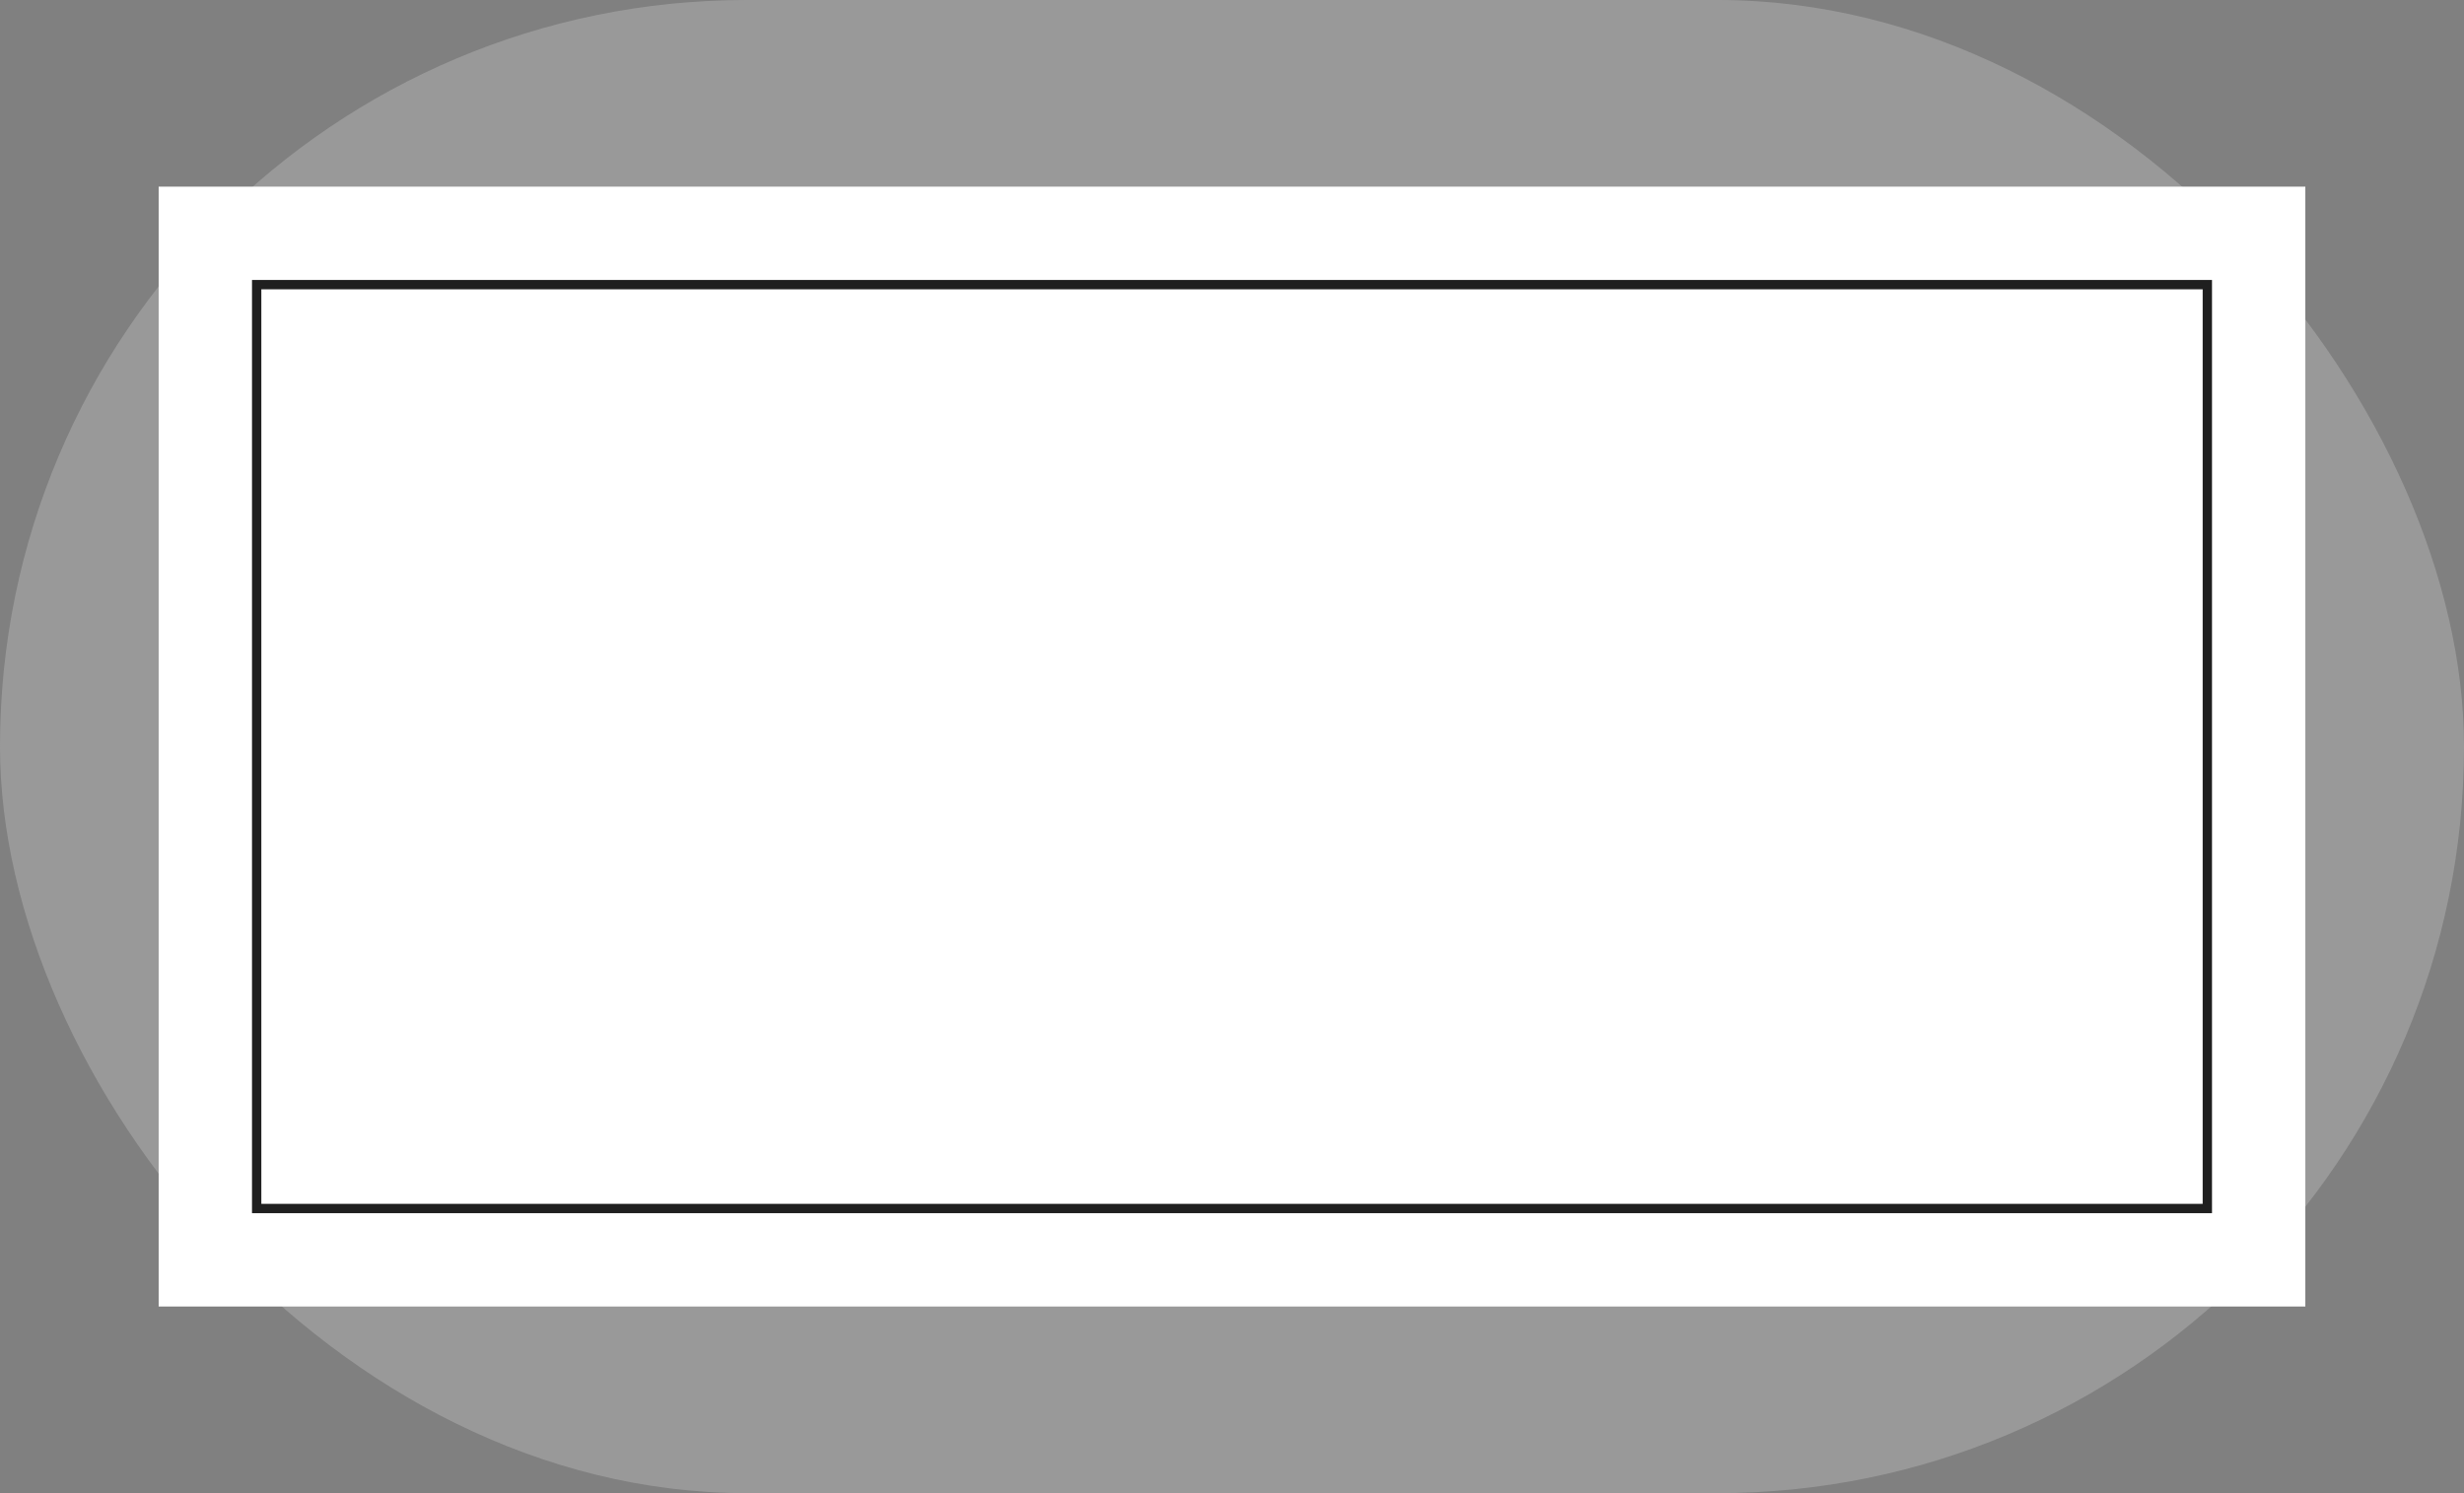 <svg xmlns="http://www.w3.org/2000/svg" width="264" height="160" viewBox="0 0 264 160">
  <rect x="0" y="0" width="264" height="160" fill="#808080" stroke="none"/>
  <g id="グループ_3022" data-name="グループ 3022" transform="translate(-1004 -4047)">
    <rect id="長方形_15472" data-name="長方形 15472" width="264" height="160" rx="80" transform="translate(1004 4047)" fill="#999"/>
    <rect id="長方形_15474" data-name="長方形 15474" width="230" height="120" transform="translate(1021 4067)" fill="#fff"/>
    <g id="長方形_15475" data-name="長方形 15475" transform="translate(1031 4077)" fill="none" stroke="#1f1f1f" stroke-width="1">
      <rect width="210" height="100" stroke="none"/>
      <rect x="0.5" y="0.5" width="209" height="99" fill="none"/>
    </g>
  </g>
</svg>
